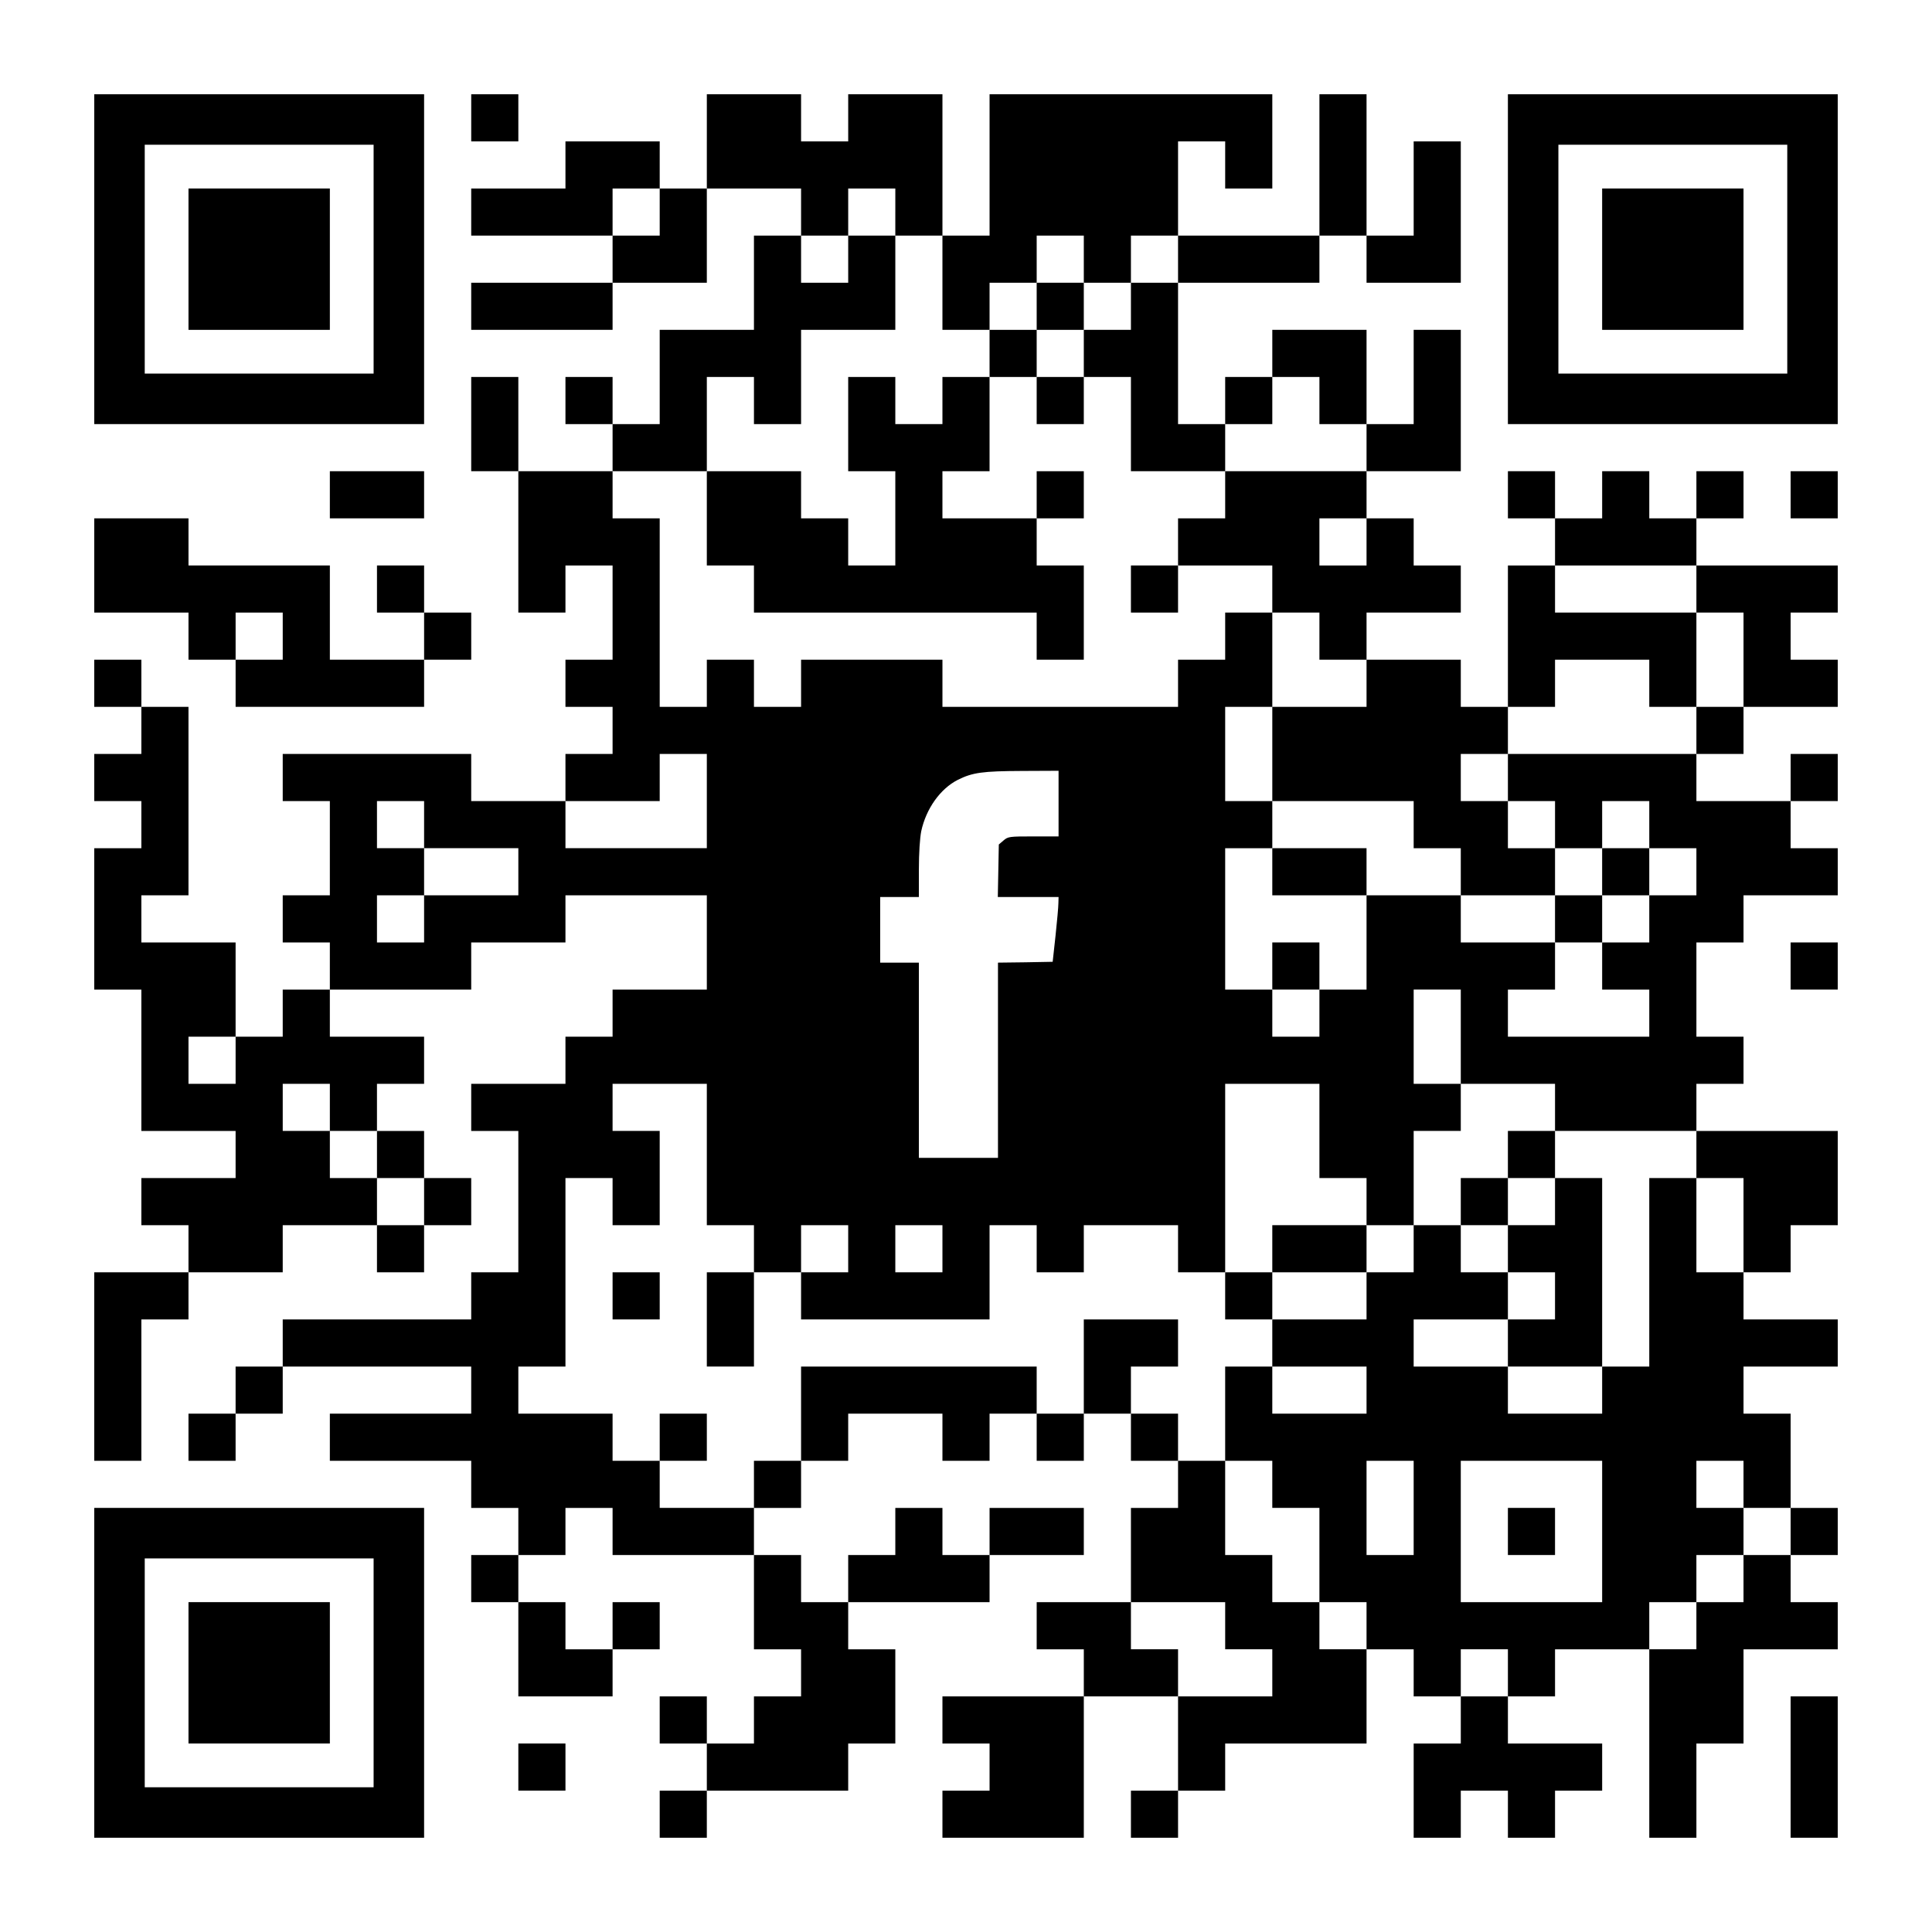 <?xml version="1.0" encoding="UTF-8" standalone="yes"?>
<svg version="1.0" xmlns="http://www.w3.org/2000/svg" width="1148px" height="1148px" viewBox="0 0 1148 1148" preserveAspectRatio="xMidYMid meet">
  <g transform="translate(0,1148) scale(0.1,-0.1)" fill="#000000" stroke="none">
    <path d="M560 9940 l0 -980 980 0 980 0 0 980 0 980 -980 0 -980 0 0 -980z
m1660 0 l0 -680 -680 0 -680 0 0 680 0 680 680 0 680 0 0 -680z"/>
    <path d="M1120 9940 l0 -420 420 0 420 0 0 420 0 420 -420 0 -420 0 0 -420z"/>
    <path d="M2800 10780 l0 -140 140 0 140 0 0 140 0 140 -140 0 -140 0 0 -140z"/>
    <path d="M4200 10640 l0 -280 -140 0 -140 0 0 140 0 140 -280 0 -280 0 0 -140
0 -140 -280 0 -280 0 0 -140 0 -140 420 0 420 0 0 -140 0 -140 -420 0 -420 0
0 -140 0 -140 420 0 420 0 0 140 0 140 280 0 280 0 0 280 0 280 280 0 280 0 0
-140 0 -140 -140 0 -140 0 0 -280 0 -280 -280 0 -280 0 0 -280 0 -280 -140 0
-140 0 0 140 0 140 -140 0 -140 0 0 -140 0 -140 140 0 140 0 0 -140 0 -140
-280 0 -280 0 0 280 0 280 -140 0 -140 0 0 -280 0 -280 140 0 140 0 0 -420 0
-420 140 0 140 0 0 140 0 140 140 0 140 0 0 -280 0 -280 -140 0 -140 0 0 -140
0 -140 140 0 140 0 0 -140 0 -140 -140 0 -140 0 0 -140 0 -140 -280 0 -280 0
0 140 0 140 -560 0 -560 0 0 -140 0 -140 140 0 140 0 0 -280 0 -280 -140 0
-140 0 0 -140 0 -140 140 0 140 0 0 -140 0 -140 -140 0 -140 0 0 -140 0 -140
-140 0 -140 0 0 280 0 280 -280 0 -280 0 0 140 0 140 140 0 140 0 0 560 0 560
-140 0 -140 0 0 140 0 140 -140 0 -140 0 0 -140 0 -140 140 0 140 0 0 -140 0
-140 -140 0 -140 0 0 -140 0 -140 140 0 140 0 0 -140 0 -140 -140 0 -140 0 0
-420 0 -420 140 0 140 0 0 -420 0 -420 280 0 280 0 0 -140 0 -140 -280 0 -280
0 0 -140 0 -140 140 0 140 0 0 -140 0 -140 -280 0 -280 0 0 -560 0 -560 140 0
140 0 0 420 0 420 140 0 140 0 0 140 0 140 280 0 280 0 0 140 0 140 280 0 280
0 0 -140 0 -140 140 0 140 0 0 140 0 140 140 0 140 0 0 140 0 140 -140 0 -140
0 0 140 0 140 -140 0 -140 0 0 140 0 140 140 0 140 0 0 140 0 140 -280 0 -280
0 0 140 0 140 420 0 420 0 0 140 0 140 280 0 280 0 0 140 0 140 420 0 420 0 0
-280 0 -280 -280 0 -280 0 0 -140 0 -140 -140 0 -140 0 0 -140 0 -140 -280 0
-280 0 0 -140 0 -140 140 0 140 0 0 -420 0 -420 -140 0 -140 0 0 -140 0 -140
-560 0 -560 0 0 -140 0 -140 -140 0 -140 0 0 -140 0 -140 -140 0 -140 0 0
-140 0 -140 140 0 140 0 0 140 0 140 140 0 140 0 0 140 0 140 560 0 560 0 0
-140 0 -140 -420 0 -420 0 0 -140 0 -140 420 0 420 0 0 -140 0 -140 140 0 140
0 0 -140 0 -140 -140 0 -140 0 0 -140 0 -140 140 0 140 0 0 -280 0 -280 280 0
280 0 0 140 0 140 140 0 140 0 0 140 0 140 -140 0 -140 0 0 -140 0 -140 -140
0 -140 0 0 140 0 140 -140 0 -140 0 0 140 0 140 140 0 140 0 0 140 0 140 140
0 140 0 0 -140 0 -140 420 0 420 0 0 -280 0 -280 140 0 140 0 0 -140 0 -140
-140 0 -140 0 0 -140 0 -140 -140 0 -140 0 0 140 0 140 -140 0 -140 0 0 -140
0 -140 140 0 140 0 0 -140 0 -140 -140 0 -140 0 0 -140 0 -140 140 0 140 0 0
140 0 140 420 0 420 0 0 140 0 140 140 0 140 0 0 280 0 280 -140 0 -140 0 0
140 0 140 420 0 420 0 0 140 0 140 280 0 280 0 0 140 0 140 -280 0 -280 0 0
-140 0 -140 -140 0 -140 0 0 140 0 140 -140 0 -140 0 0 -140 0 -140 -140 0
-140 0 0 -140 0 -140 -140 0 -140 0 0 140 0 140 -140 0 -140 0 0 140 0 140
140 0 140 0 0 140 0 140 140 0 140 0 0 140 0 140 280 0 280 0 0 -140 0 -140
140 0 140 0 0 140 0 140 140 0 140 0 0 -140 0 -140 140 0 140 0 0 140 0 140
140 0 140 0 0 -140 0 -140 140 0 140 0 0 -140 0 -140 -140 0 -140 0 0 -280 0
-280 -280 0 -280 0 0 -140 0 -140 140 0 140 0 0 -140 0 -140 -420 0 -420 0 0
-140 0 -140 140 0 140 0 0 -140 0 -140 -140 0 -140 0 0 -140 0 -140 420 0 420
0 0 420 0 420 280 0 280 0 0 -280 0 -280 -140 0 -140 0 0 -140 0 -140 140 0
140 0 0 140 0 140 140 0 140 0 0 140 0 140 420 0 420 0 0 280 0 280 140 0 140
0 0 -140 0 -140 140 0 140 0 0 -140 0 -140 -140 0 -140 0 0 -280 0 -280 140 0
140 0 0 140 0 140 140 0 140 0 0 -140 0 -140 140 0 140 0 0 140 0 140 140 0
140 0 0 140 0 140 -280 0 -280 0 0 140 0 140 140 0 140 0 0 140 0 140 280 0
280 0 0 -560 0 -560 140 0 140 0 0 280 0 280 140 0 140 0 0 280 0 280 280 0
280 0 0 140 0 140 -140 0 -140 0 0 140 0 140 140 0 140 0 0 140 0 140 -140 0
-140 0 0 280 0 280 -140 0 -140 0 0 140 0 140 280 0 280 0 0 140 0 140 -280 0
-280 0 0 140 0 140 140 0 140 0 0 140 0 140 140 0 140 0 0 280 0 280 -420 0
-420 0 0 140 0 140 140 0 140 0 0 140 0 140 -140 0 -140 0 0 280 0 280 140 0
140 0 0 140 0 140 280 0 280 0 0 140 0 140 -140 0 -140 0 0 140 0 140 140 0
140 0 0 140 0 140 -140 0 -140 0 0 -140 0 -140 -280 0 -280 0 0 140 0 140 140
0 140 0 0 140 0 140 280 0 280 0 0 140 0 140 -140 0 -140 0 0 140 0 140 140 0
140 0 0 140 0 140 -420 0 -420 0 0 140 0 140 140 0 140 0 0 140 0 140 -140 0
-140 0 0 -140 0 -140 -140 0 -140 0 0 140 0 140 -140 0 -140 0 0 -140 0 -140
-140 0 -140 0 0 140 0 140 -140 0 -140 0 0 -140 0 -140 140 0 140 0 0 -140 0
-140 -140 0 -140 0 0 -420 0 -420 -140 0 -140 0 0 140 0 140 -280 0 -280 0 0
140 0 140 280 0 280 0 0 140 0 140 -140 0 -140 0 0 140 0 140 -140 0 -140 0 0
140 0 140 280 0 280 0 0 420 0 420 -140 0 -140 0 0 -280 0 -280 -140 0 -140 0
0 280 0 280 -280 0 -280 0 0 -140 0 -140 -140 0 -140 0 0 -140 0 -140 -140 0
-140 0 0 420 0 420 420 0 420 0 0 140 0 140 140 0 140 0 0 -140 0 -140 280 0
280 0 0 420 0 420 -140 0 -140 0 0 -280 0 -280 -140 0 -140 0 0 420 0 420
-140 0 -140 0 0 -420 0 -420 -420 0 -420 0 0 280 0 280 140 0 140 0 0 -140 0
-140 140 0 140 0 0 280 0 280 -840 0 -840 0 0 -420 0 -420 -140 0 -140 0 0
420 0 420 -280 0 -280 0 0 -140 0 -140 -140 0 -140 0 0 140 0 140 -280 0 -280
0 0 -280z m-280 -420 l0 -140 -140 0 -140 0 0 140 0 140 140 0 140 0 0 -140z
m1400 0 l0 -140 140 0 140 0 0 -280 0 -280 140 0 140 0 0 140 0 140 140 0 140
0 0 140 0 140 140 0 140 0 0 -140 0 -140 140 0 140 0 0 140 0 140 140 0 140 0
0 -140 0 -140 -140 0 -140 0 0 -140 0 -140 -140 0 -140 0 0 -140 0 -140 140 0
140 0 0 -280 0 -280 280 0 280 0 0 140 0 140 140 0 140 0 0 140 0 140 140 0
140 0 0 -140 0 -140 140 0 140 0 0 -140 0 -140 -420 0 -420 0 0 -140 0 -140
-140 0 -140 0 0 -140 0 -140 280 0 280 0 0 -140 0 -140 140 0 140 0 0 -140 0
-140 140 0 140 0 0 -140 0 -140 -280 0 -280 0 0 -280 0 -280 420 0 420 0 0
-140 0 -140 140 0 140 0 0 -140 0 -140 280 0 280 0 0 140 0 140 -140 0 -140 0
0 140 0 140 -140 0 -140 0 0 140 0 140 140 0 140 0 0 140 0 140 140 0 140 0 0
140 0 140 280 0 280 0 0 -140 0 -140 140 0 140 0 0 280 0 280 -420 0 -420 0 0
140 0 140 420 0 420 0 0 -140 0 -140 140 0 140 0 0 -280 0 -280 -140 0 -140 0
0 -140 0 -140 -560 0 -560 0 0 -140 0 -140 140 0 140 0 0 -140 0 -140 140 0
140 0 0 140 0 140 140 0 140 0 0 -140 0 -140 140 0 140 0 0 -140 0 -140 -140
0 -140 0 0 -140 0 -140 -140 0 -140 0 0 -140 0 -140 140 0 140 0 0 -140 0
-140 -420 0 -420 0 0 140 0 140 140 0 140 0 0 140 0 140 -280 0 -280 0 0 140
0 140 -280 0 -280 0 0 -280 0 -280 -140 0 -140 0 0 -140 0 -140 -140 0 -140 0
0 140 0 140 -140 0 -140 0 0 420 0 420 140 0 140 0 0 140 0 140 -140 0 -140 0
0 280 0 280 140 0 140 0 0 280 0 280 -140 0 -140 0 0 -140 0 -140 -140 0 -140
0 0 -140 0 -140 -700 0 -700 0 0 140 0 140 -420 0 -420 0 0 -140 0 -140 -140
0 -140 0 0 140 0 140 -140 0 -140 0 0 -140 0 -140 -140 0 -140 0 0 560 0 560
-140 0 -140 0 0 140 0 140 280 0 280 0 0 280 0 280 140 0 140 0 0 -140 0 -140
140 0 140 0 0 280 0 280 280 0 280 0 0 280 0 280 -140 0 -140 0 0 -140 0 -140
-140 0 -140 0 0 140 0 140 140 0 140 0 0 140 0 140 140 0 140 0 0 -140z m2800
-1960 l0 -140 -140 0 -140 0 0 140 0 140 140 0 140 0 0 -140z m-3920 -1540 l0
-280 -420 0 -420 0 0 140 0 140 280 0 280 0 0 140 0 140 140 0 140 0 0 -280z
m2090 -15 l0 -195 -149 0 c-144 0 -151 -1 -178 -24 l-28 -24 -3 -156 -3 -156
180 0 181 0 -1 -37 c0 -21 -8 -108 -17 -193 l-17 -155 -162 -3 -163 -2 0 -580
0 -580 -235 0 -235 0 0 580 0 580 -115 0 -115 0 0 195 0 195 115 0 115 0 0
163 c0 100 6 187 14 228 29 134 113 252 217 305 88 44 148 52 382 53 l217 1 0
-195z m-3770 -125 l0 -140 280 0 280 0 0 -140 0 -140 -280 0 -280 0 0 -140 0
-140 -140 0 -140 0 0 140 0 140 140 0 140 0 0 140 0 140 -140 0 -140 0 0 140
0 140 140 0 140 0 0 -140z m6160 -1260 l0 -280 280 0 280 0 0 -140 0 -140 420
0 420 0 0 -140 0 -140 140 0 140 0 0 -280 0 -280 -140 0 -140 0 0 280 0 280
-140 0 -140 0 0 -560 0 -560 -140 0 -140 0 0 -140 0 -140 -280 0 -280 0 0 140
0 140 -280 0 -280 0 0 140 0 140 280 0 280 0 0 140 0 140 -140 0 -140 0 0 140
0 140 -140 0 -140 0 0 -140 0 -140 -140 0 -140 0 0 -140 0 -140 -280 0 -280 0
0 -140 0 -140 280 0 280 0 0 -140 0 -140 -280 0 -280 0 0 140 0 140 -140 0
-140 0 0 -280 0 -280 140 0 140 0 0 -140 0 -140 140 0 140 0 0 -280 0 -280
140 0 140 0 0 -140 0 -140 -140 0 -140 0 0 140 0 140 -140 0 -140 0 0 140 0
140 -140 0 -140 0 0 280 0 280 -140 0 -140 0 0 140 0 140 -140 0 -140 0 0 140
0 140 140 0 140 0 0 140 0 140 -280 0 -280 0 0 -280 0 -280 -140 0 -140 0 0
140 0 140 -700 0 -700 0 0 -280 0 -280 -140 0 -140 0 0 -140 0 -140 -280 0
-280 0 0 140 0 140 -140 0 -140 0 0 140 0 140 -280 0 -280 0 0 140 0 140 140
0 140 0 0 560 0 560 140 0 140 0 0 -140 0 -140 140 0 140 0 0 280 0 280 -140
0 -140 0 0 140 0 140 280 0 280 0 0 -420 0 -420 140 0 140 0 0 -140 0 -140
140 0 140 0 0 140 0 140 140 0 140 0 0 -140 0 -140 -140 0 -140 0 0 -140 0
-140 560 0 560 0 0 280 0 280 140 0 140 0 0 -140 0 -140 140 0 140 0 0 140 0
140 280 0 280 0 0 -140 0 -140 140 0 140 0 0 560 0 560 280 0 280 0 0 -280 0
-280 140 0 140 0 0 -140 0 -140 140 0 140 0 0 280 0 280 140 0 140 0 0 140 0
140 -140 0 -140 0 0 280 0 280 140 0 140 0 0 -280z m-7280 -140 l0 -140 -140
0 -140 0 0 140 0 140 140 0 140 0 0 -140z m560 -280 l0 -140 140 0 140 0 0
-140 0 -140 140 0 140 0 0 -140 0 -140 -140 0 -140 0 0 140 0 140 -140 0 -140
0 0 140 0 140 -140 0 -140 0 0 140 0 140 140 0 140 0 0 -140z m3640 -840 l0
-140 -140 0 -140 0 0 140 0 140 140 0 140 0 0 -140z m2800 -1540 l0 -280 -140
0 -140 0 0 280 0 280 140 0 140 0 0 -280z m1120 -140 l0 -420 -420 0 -420 0 0
420 0 420 420 0 420 0 0 -420z m840 280 l0 -140 140 0 140 0 0 -140 0 -140
-140 0 -140 0 0 -140 0 -140 -140 0 -140 0 0 -140 0 -140 -140 0 -140 0 0 140
0 140 140 0 140 0 0 140 0 140 140 0 140 0 0 140 0 140 -140 0 -140 0 0 140 0
140 140 0 140 0 0 -140z m-3080 -840 l0 -140 140 0 140 0 0 -140 0 -140 -280
0 -280 0 0 140 0 140 -140 0 -140 0 0 140 0 140 280 0 280 0 0 -140z m1680
-280 l0 -140 -140 0 -140 0 0 140 0 140 140 0 140 0 0 -140z"/>
    <path d="M6160 9660 l0 -140 -140 0 -140 0 0 -140 0 -140 -140 0 -140 0 0
-140 0 -140 -140 0 -140 0 0 140 0 140 -140 0 -140 0 0 -280 0 -280 140 0 140
0 0 -280 0 -280 -140 0 -140 0 0 140 0 140 -140 0 -140 0 0 140 0 140 -280 0
-280 0 0 -280 0 -280 140 0 140 0 0 -140 0 -140 840 0 840 0 0 -140 0 -140
140 0 140 0 0 280 0 280 -140 0 -140 0 0 140 0 140 140 0 140 0 0 140 0 140
-140 0 -140 0 0 -140 0 -140 -280 0 -280 0 0 140 0 140 140 0 140 0 0 280 0
280 140 0 140 0 0 -140 0 -140 140 0 140 0 0 140 0 140 -140 0 -140 0 0 140 0
140 140 0 140 0 0 140 0 140 -140 0 -140 0 0 -140z"/>
    <path d="M6720 7980 l0 -140 140 0 140 0 0 140 0 140 -140 0 -140 0 0 -140z"/>
    <path d="M7560 6300 l0 -140 280 0 280 0 0 140 0 140 -280 0 -280 0 0 -140z"/>
    <path d="M9520 6300 l0 -140 -140 0 -140 0 0 -140 0 -140 140 0 140 0 0 140 0
140 140 0 140 0 0 140 0 140 -140 0 -140 0 0 -140z"/>
    <path d="M7560 5740 l0 -140 140 0 140 0 0 140 0 140 -140 0 -140 0 0 -140z"/>
    <path d="M8960 4620 l0 -140 -140 0 -140 0 0 -140 0 -140 140 0 140 0 0 -140
0 -140 140 0 140 0 0 -140 0 -140 -140 0 -140 0 0 -140 0 -140 280 0 280 0 0
560 0 560 -140 0 -140 0 0 140 0 140 -140 0 -140 0 0 -140z m280 -280 l0 -140
-140 0 -140 0 0 140 0 140 140 0 140 0 0 -140z"/>
    <path d="M7560 4060 l0 -140 -140 0 -140 0 0 -140 0 -140 140 0 140 0 0 140 0
140 280 0 280 0 0 140 0 140 -280 0 -280 0 0 -140z"/>
    <path d="M3640 3780 l0 -140 140 0 140 0 0 140 0 140 -140 0 -140 0 0 -140z"/>
    <path d="M4200 3640 l0 -280 140 0 140 0 0 280 0 280 -140 0 -140 0 0 -280z"/>
    <path d="M3920 2940 l0 -140 140 0 140 0 0 140 0 140 -140 0 -140 0 0 -140z"/>
    <path d="M8960 2380 l0 -140 140 0 140 0 0 140 0 140 -140 0 -140 0 0 -140z"/>
    <path d="M8960 9940 l0 -980 980 0 980 0 0 980 0 980 -980 0 -980 0 0 -980z
m1660 0 l0 -680 -680 0 -680 0 0 680 0 680 680 0 680 0 0 -680z"/>
    <path d="M9520 9940 l0 -420 420 0 420 0 0 420 0 420 -420 0 -420 0 0 -420z"/>
    <path d="M1960 8540 l0 -140 280 0 280 0 0 140 0 140 -280 0 -280 0 0 -140z"/>
    <path d="M10640 8540 l0 -140 140 0 140 0 0 140 0 140 -140 0 -140 0 0 -140z"/>
    <path d="M560 8120 l0 -280 280 0 280 0 0 -140 0 -140 140 0 140 0 0 -140 0
-140 560 0 560 0 0 140 0 140 140 0 140 0 0 140 0 140 -140 0 -140 0 0 140 0
140 -140 0 -140 0 0 -140 0 -140 140 0 140 0 0 -140 0 -140 -280 0 -280 0 0
280 0 280 -420 0 -420 0 0 140 0 140 -280 0 -280 0 0 -280z m1120 -420 l0
-140 -140 0 -140 0 0 140 0 140 140 0 140 0 0 -140z"/>
    <path d="M10640 5740 l0 -140 140 0 140 0 0 140 0 140 -140 0 -140 0 0 -140z"/>
    <path d="M560 1540 l0 -980 980 0 980 0 0 980 0 980 -980 0 -980 0 0 -980z
m1660 0 l0 -680 -680 0 -680 0 0 680 0 680 680 0 680 0 0 -680z"/>
    <path d="M1120 1540 l0 -420 420 0 420 0 0 420 0 420 -420 0 -420 0 0 -420z"/>
    <path d="M10640 980 l0 -420 140 0 140 0 0 420 0 420 -140 0 -140 0 0 -420z"/>
    <path d="M3080 980 l0 -140 140 0 140 0 0 140 0 140 -140 0 -140 0 0 -140z"/>
  </g>
</svg>